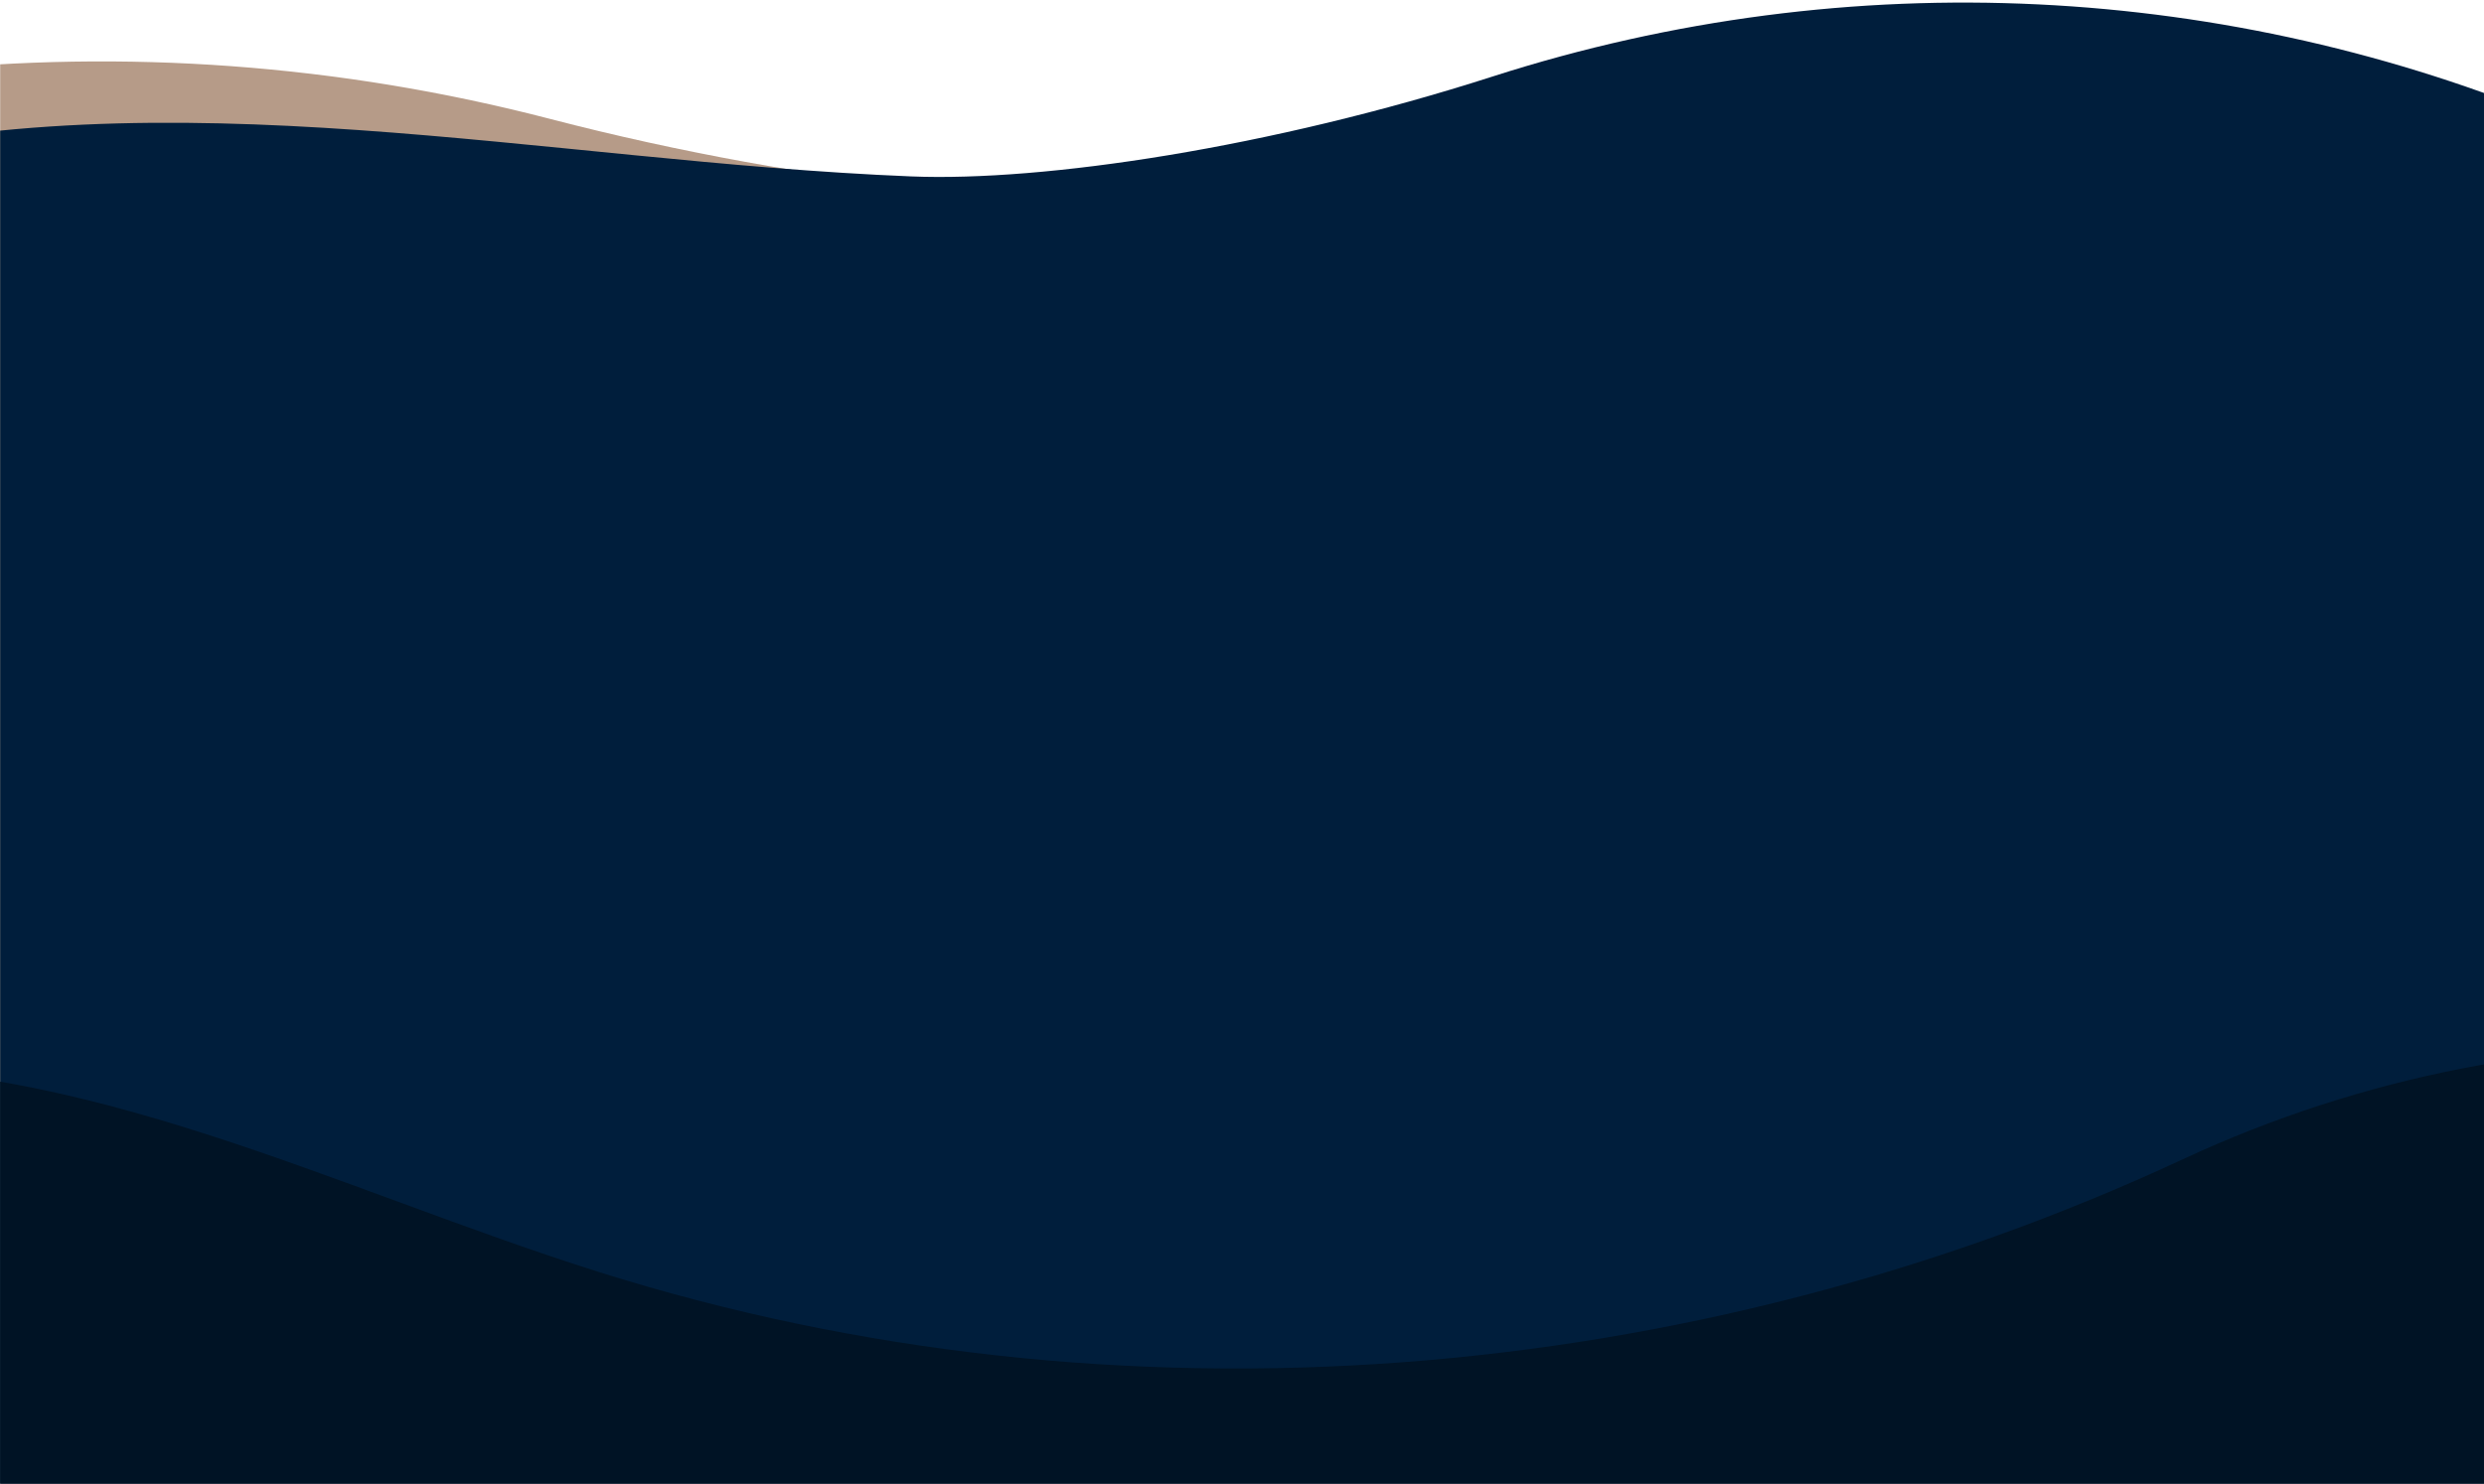 <?xml version="1.0" encoding="UTF-8" standalone="no"?>
<!-- Created with Inkscape (http://www.inkscape.org/) -->

<svg
   width="529.167mm"
   height="316.148mm"
   viewBox="0 0 529.167 316.148"
   version="1.1"
   id="svg1"
   xml:space="preserve"
   xmlns="http://www.w3.org/2000/svg"
   xmlns:svg="http://www.w3.org/2000/svg"><defs
     id="defs1"><clipPath
       clipPathUnits="userSpaceOnUse"
       id="clipPath17"><rect
         style="fill:#729a1c;fill-opacity:0.47;stroke-width:0.554;stroke-dasharray:none"
         id="rect18"
         width="2000"
         height="1200"
         x="88.873"
         y="1315.682" /></clipPath></defs><g
     id="layer1"
     transform="translate(120.726,277.562)"><g
       style="fill:none"
       id="g1"
       transform="matrix(0.265,0,0,0.265,-144.24,-627.022)"
       clip-path="url(#clipPath17)"><path
         d="m 2395.72,3790.72 c 411.68,-103.02 717.63,-498.08 763.58,-919.88 45.96,-421.79 -145.85,-850.8 -457.3,-1139.22 -170.78,-158.18 -379.75,-279.94 -608.15,-324.74 -335.52,-65.73 -677.86,36.78 -1018.12,69.8 -122.677,11.91 -335.19,-7.79 -544.567,-62.3 -682.163,-177.4 -1394.571,168.18 -1674.143,814.84 -2.82,6.5 -5.58,13.06 -8.33,19.61 -128.61,305.15 -179.09,655.56 -71.88,969 107.31,313.45 395.038,575.64 726.055,590.15 333.603,14.61 630.443,-207.55 958.999,-266.7 647.086,-116.5 1296.116,409.09 1933.856,249.44 z"
         fill="#b69b88"
         id="path1" /><path
         d="m -206.473,3523.55 c -360.608,-68.97 -644.092,-395.32 -704.296,-757.42 -60.205,-362.1 84.606,-741.99 339.604,-1006.27 139.816,-144.93 314.401,-260.27 509.505,-310.07 286.617,-73.09 587.301,-1.2 882.813,10.78 106.542,4.32 289.147,-23.03 467.347,-80.3 580.6,-186.41 1212.76,77.44 1485.69,622.41 2.76,5.48 5.46,11.01 8.16,16.54 125.92,257.32 186.57,557.54 109.2,833.49 -77.44,275.97 -313.22,516.43 -598.43,545.06 -287.45,28.84 -554.65,-148.61 -841.33,-183.73 -564.594,-69.15 -1099.64,416.4 -1658.263,309.51 z"
         fill="#001e3c"
         id="path2" /><path
         d="m 2264.58,4441.34 c -429.1,200.94 -932.59,60.45 -1384.417,-82.58 -361.851,-114.5 -730.288,-232.26 -1040.016,-451.69 -309.729,-219.42 -556.952,-561 -566.39,-940.45 -9.453,-379.39 279.808,-771.22 659,-788.83 220.857,-10.24 427.28,97.62 638.215,164.03 415.429,130.8 878.348,92.54 1272.478,-90.89 289.58,-134.77 628,-120.36 899.08,48.63 298.24,185.93 480.55,498.05 345.05,1026.05 -117.68,458.87 -393.93,914.89 -823,1115.73 z"
         fill="#001325"
         id="path3" /></g></g></svg>
